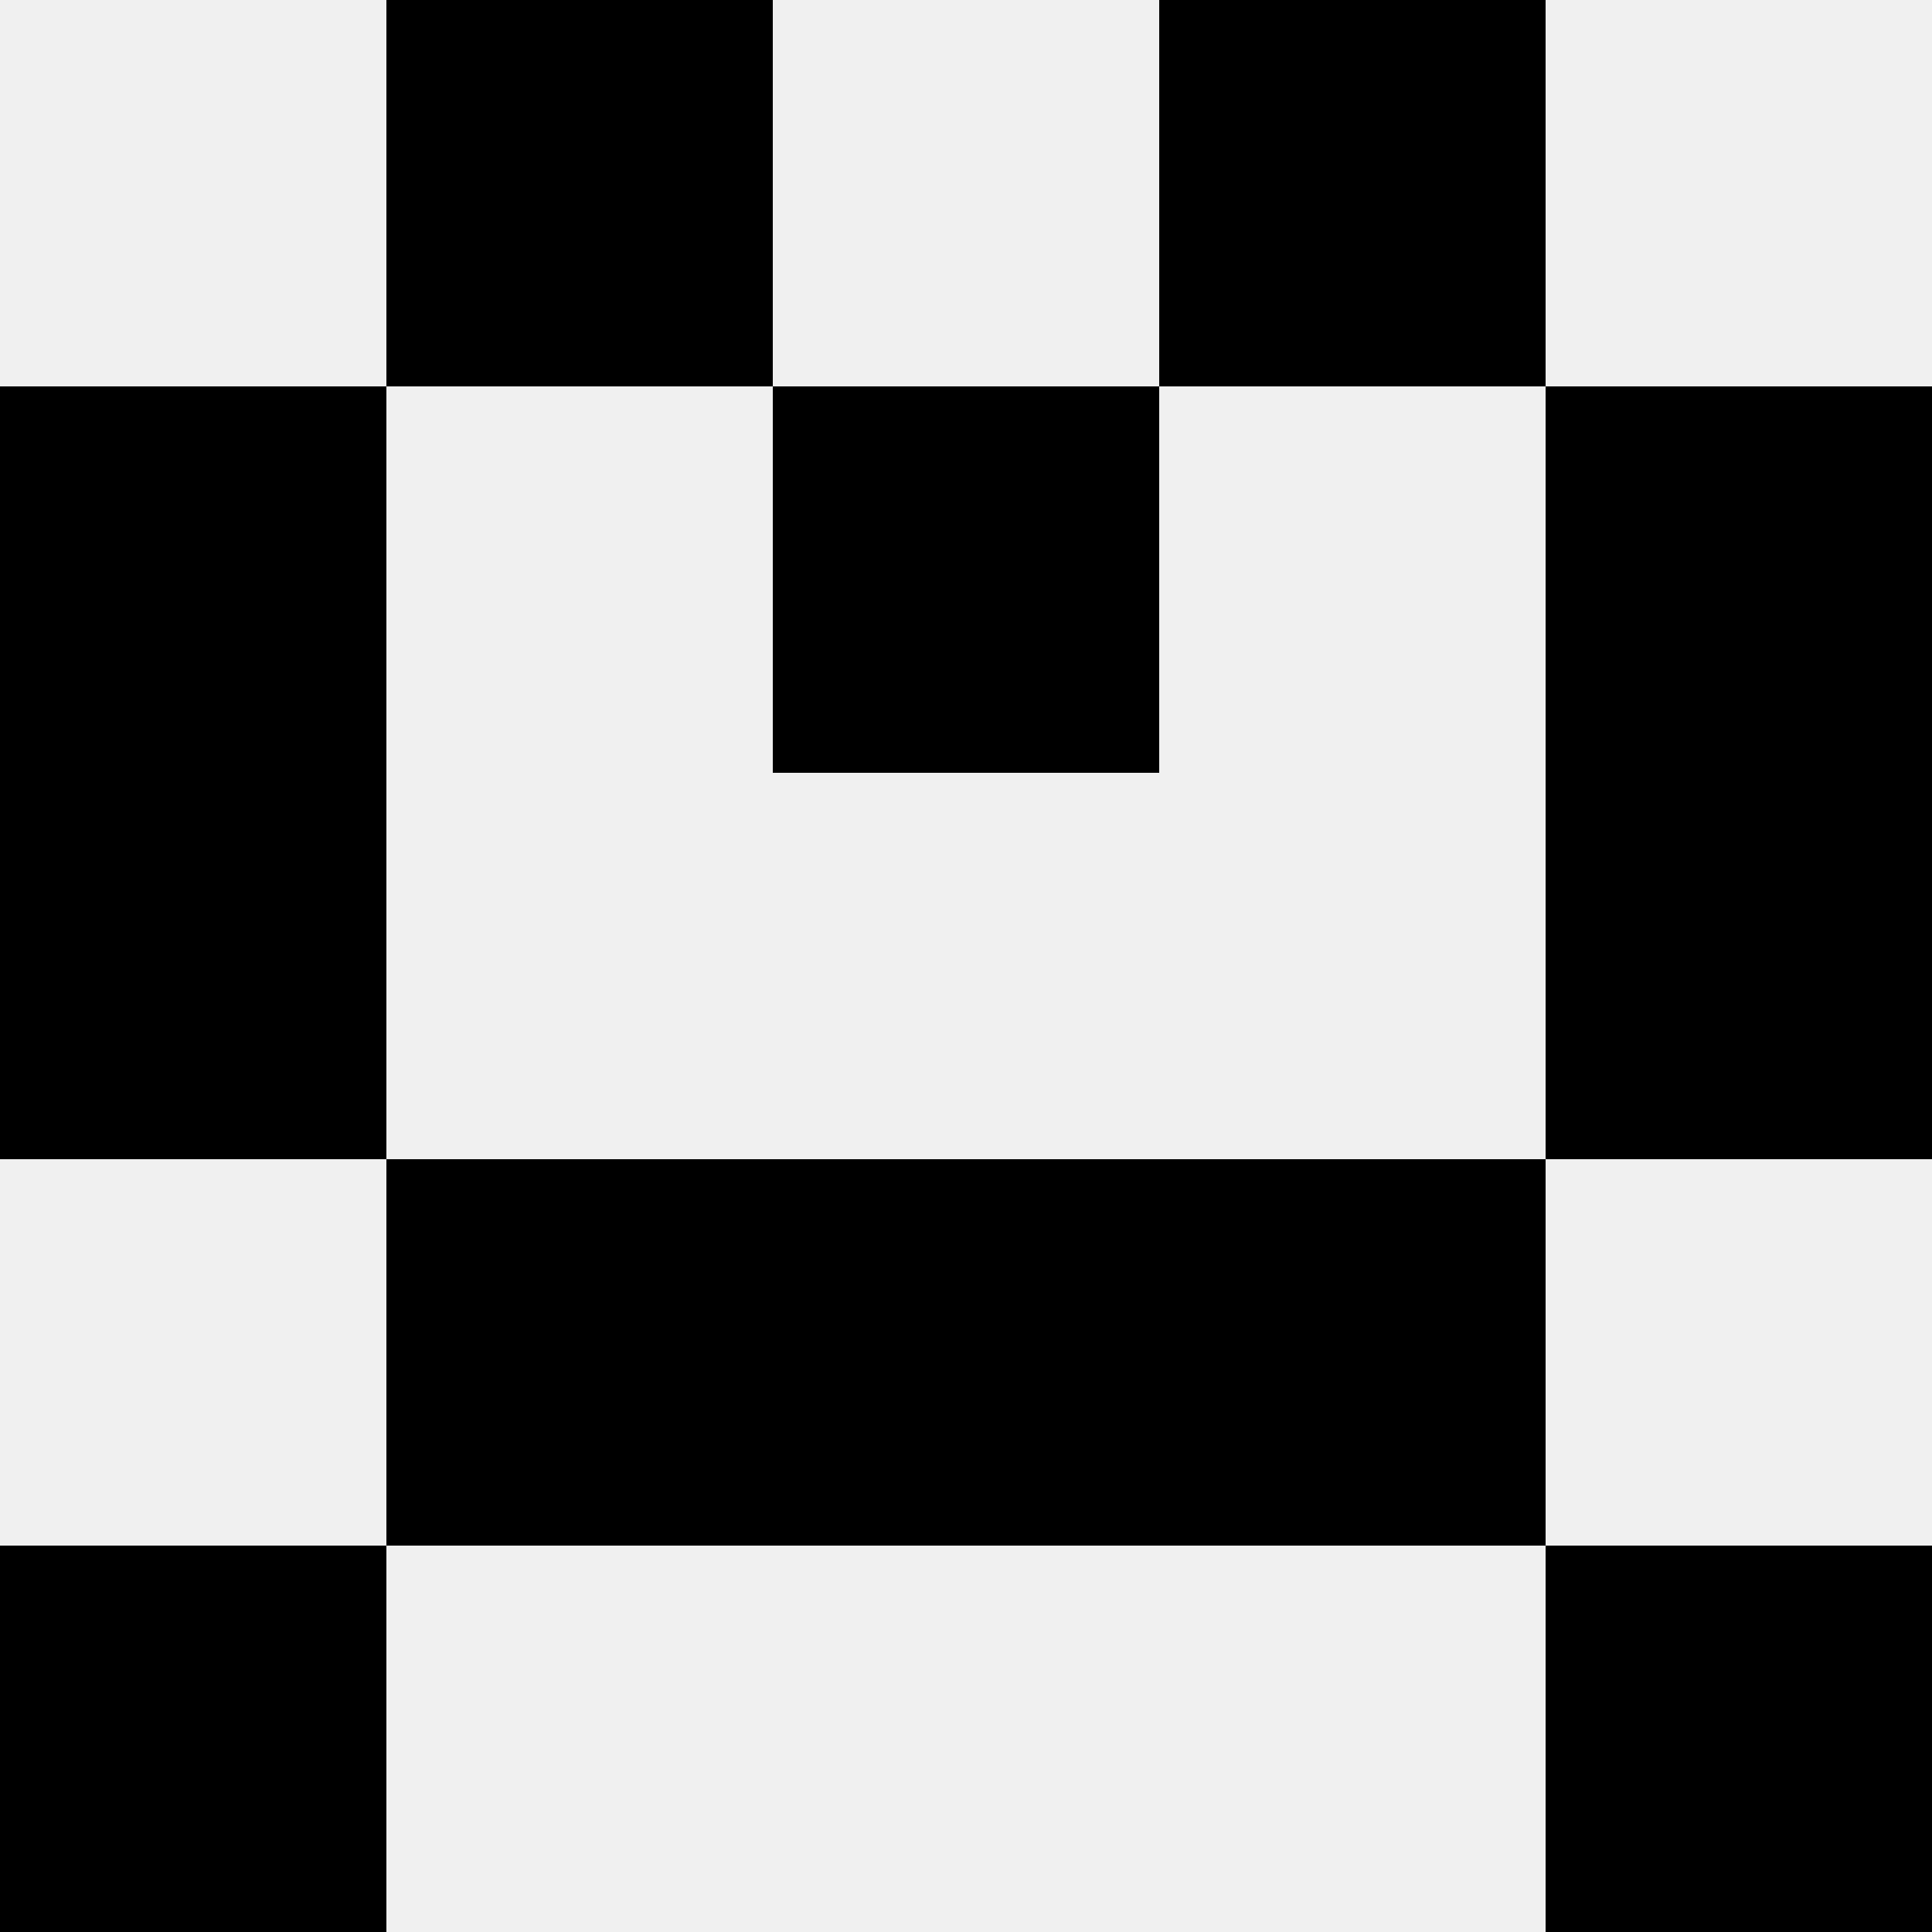 <svg width='80' height='80' xmlns='http://www.w3.org/2000/svg'><rect width='100%' height='100%' fill='#f0f0f0'/><rect x='16' y='0' width='16' height='16' fill='hsl(107, 70%, 50%)' /><rect x='48' y='0' width='16' height='16' fill='hsl(107, 70%, 50%)' /><rect x='0' y='16' width='16' height='16' fill='hsl(107, 70%, 50%)' /><rect x='64' y='16' width='16' height='16' fill='hsl(107, 70%, 50%)' /><rect x='32' y='16' width='16' height='16' fill='hsl(107, 70%, 50%)' /><rect x='32' y='16' width='16' height='16' fill='hsl(107, 70%, 50%)' /><rect x='0' y='32' width='16' height='16' fill='hsl(107, 70%, 50%)' /><rect x='64' y='32' width='16' height='16' fill='hsl(107, 70%, 50%)' /><rect x='16' y='48' width='16' height='16' fill='hsl(107, 70%, 50%)' /><rect x='48' y='48' width='16' height='16' fill='hsl(107, 70%, 50%)' /><rect x='32' y='48' width='16' height='16' fill='hsl(107, 70%, 50%)' /><rect x='32' y='48' width='16' height='16' fill='hsl(107, 70%, 50%)' /><rect x='0' y='64' width='16' height='16' fill='hsl(107, 70%, 50%)' /><rect x='64' y='64' width='16' height='16' fill='hsl(107, 70%, 50%)' /></svg>